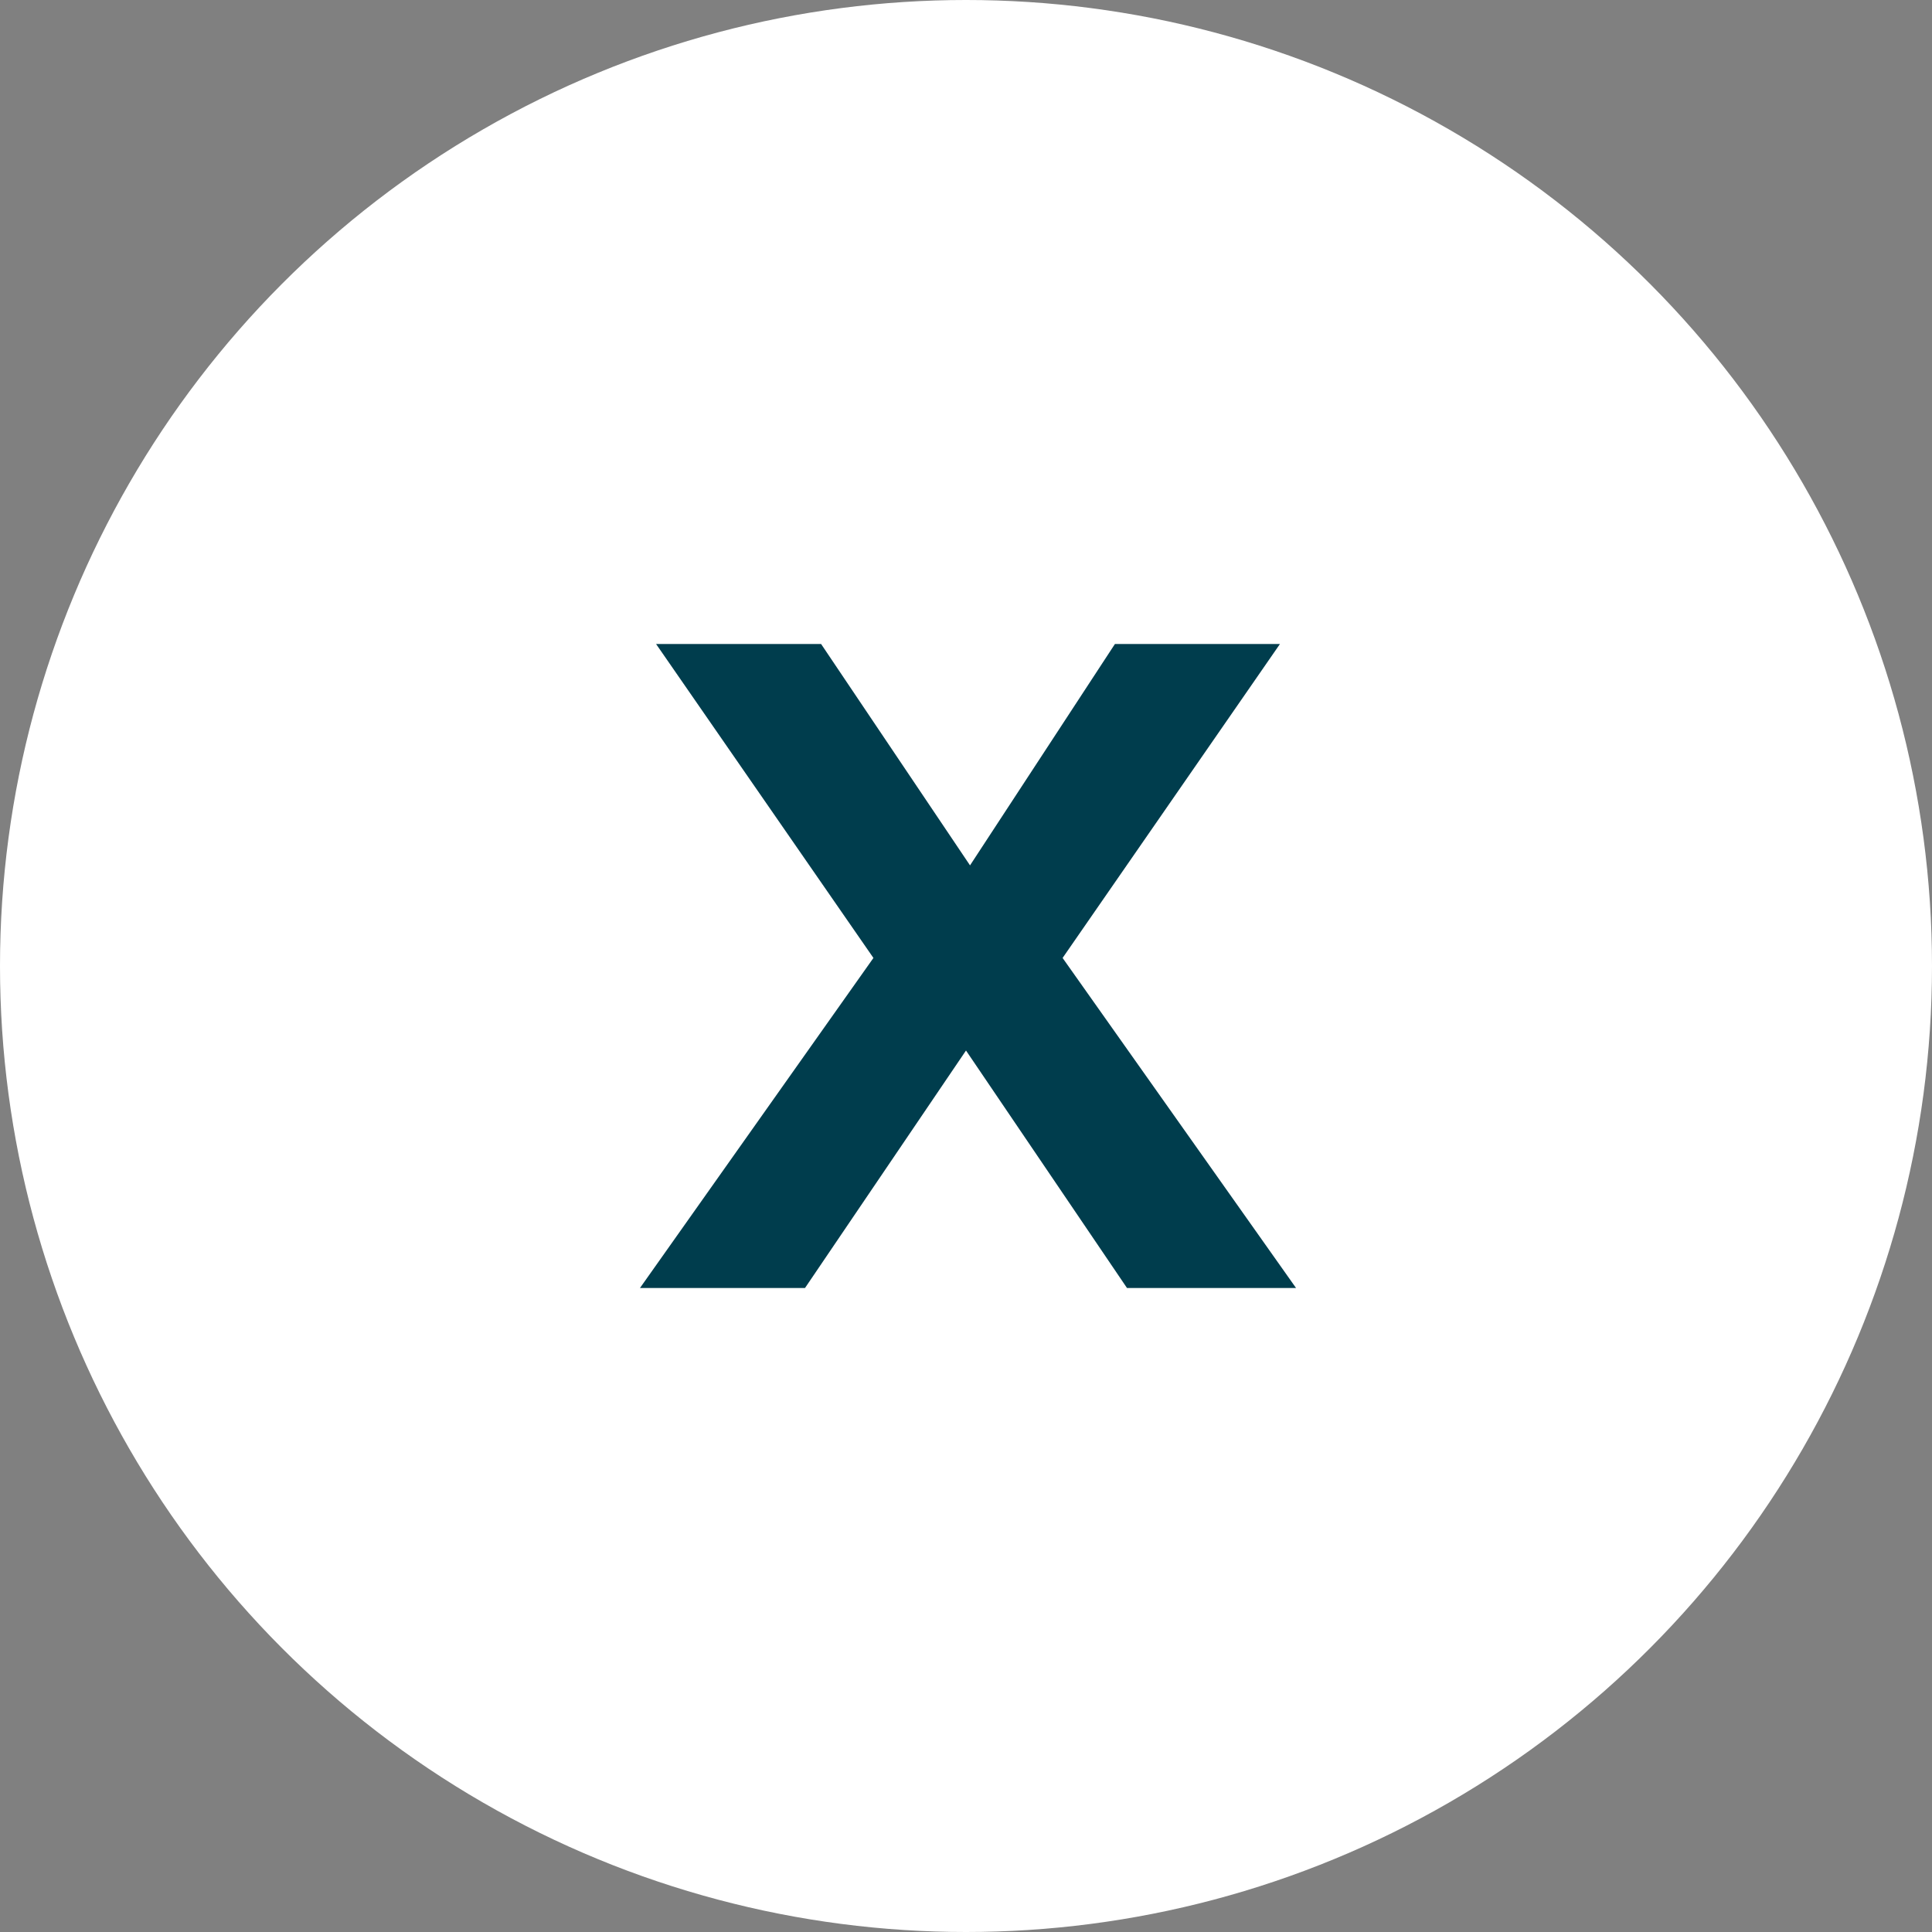 <?xml version="1.0" encoding="utf-8"?>
<!-- Generator: Adobe Illustrator 25.2.3, SVG Export Plug-In . SVG Version: 6.00 Build 0)  -->
<svg version="1.1" id="Layer_1" xmlns="http://www.w3.org/2000/svg" xmlns:xlink="http://www.w3.org/1999/xlink" x="0px" y="0px"
	 viewBox="0 0 48 48" style="enable-background:new 0 0 48 48;" xml:space="preserve">
<rect x="0" y="0" width="48" height="48" fill="#808080" stroke="none"/>
<style type="text/css">
	.st0{fill:#FFFFFF;}
	.st1{enable-background:new    ;}
	.st2{fill:#003D4D;}
</style>
<g id="Group_491" transform="translate(-1732 -46)">
	<circle id="Ellipse_3" class="st0" cx="1756" cy="70" r="24"/>
	<g class="st1">
		<path class="st2" d="M1760,78l-4-5.9l-4,5.9h-4.1l5.8-8.2l-5.4-7.8h4.1l3.7,5.5l3.6-5.5h4.1l-5.4,7.8l5.8,8.2H1760z"/>
	</g>
</g>
</svg>
